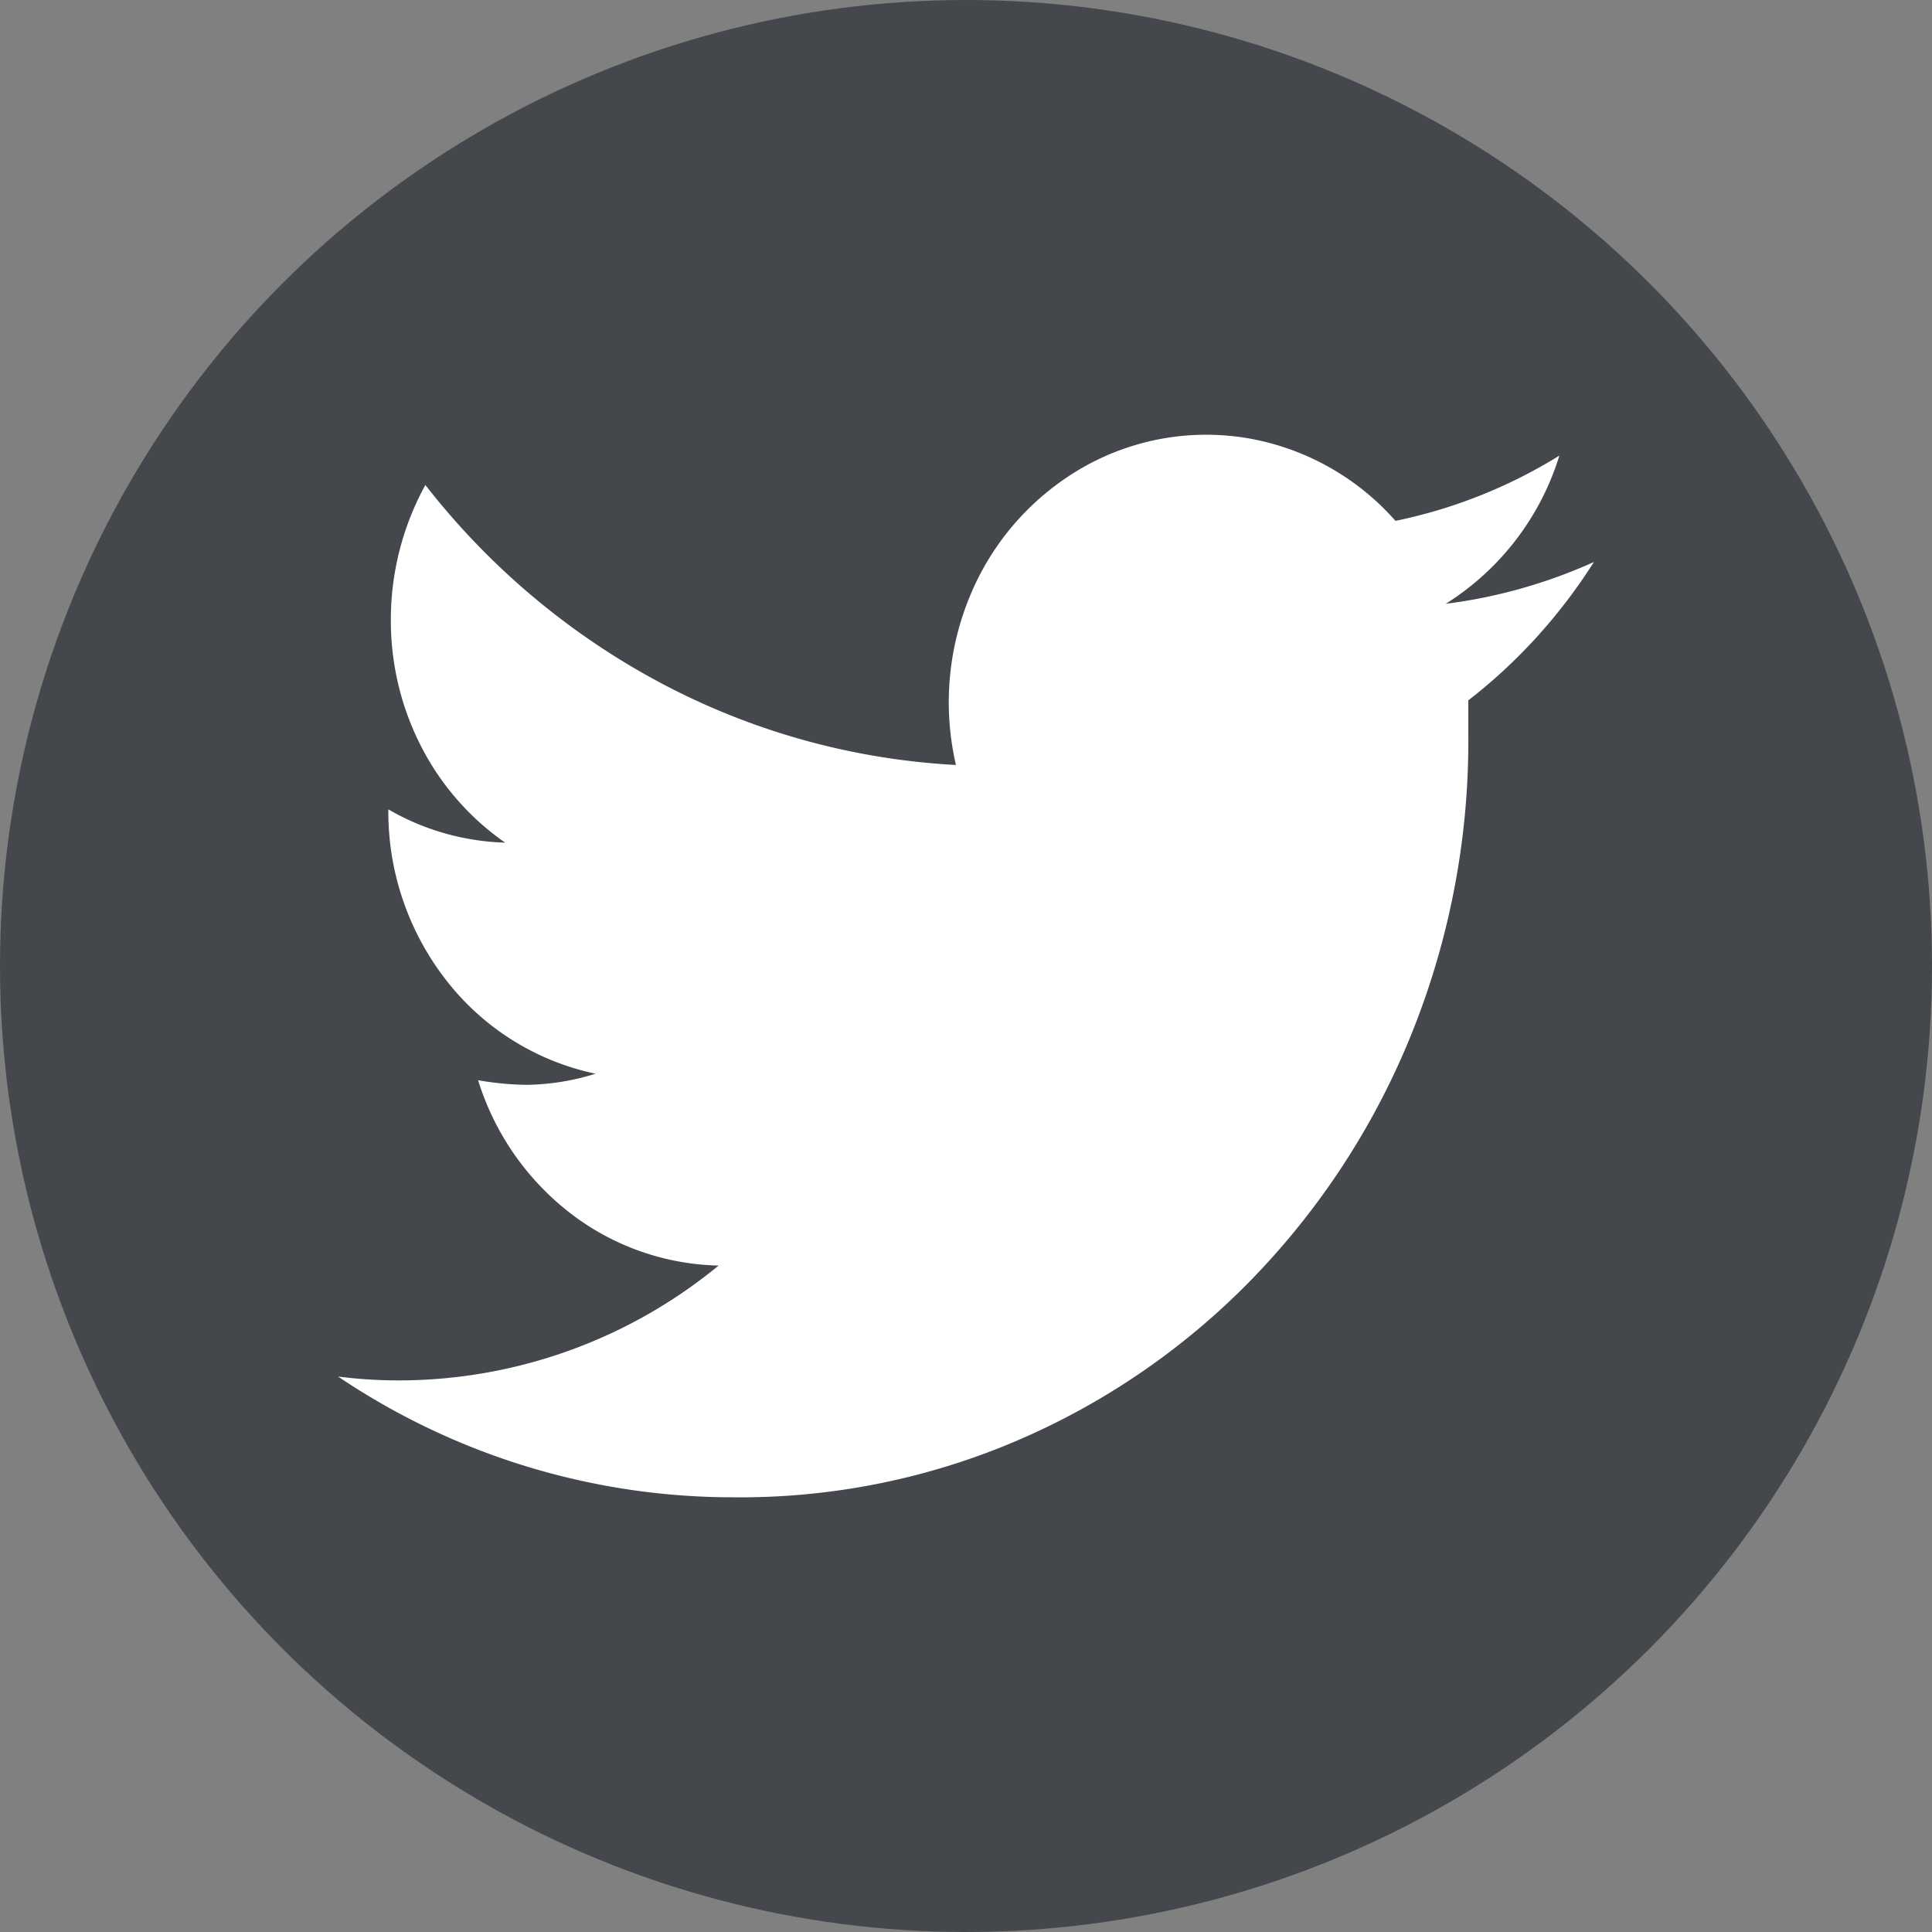<svg width="40" height="40" fill="none" xmlns="http://www.w3.org/2000/svg"><rect width="100%" height="100%" fill="#808080" stroke="none"/><circle cx="20" cy="20" r="20" fill="#44484C"/><path d="M33 11.636c-.977.44-2.01.732-3.068.865a5.547 5.547 0 0 0 2.353-3.068 10.433 10.433 0 0 1-3.393 1.351 5.275 5.275 0 0 0-3.03-1.706 5.154 5.154 0 0 0-3.4.576 5.46 5.46 0 0 0-2.351 2.618 5.742 5.742 0 0 0-.319 3.566 14.685 14.685 0 0 1-6.086-1.684 15.26 15.26 0 0 1-4.899-4.113 5.793 5.793 0 0 0-.715 2.797 5.701 5.701 0 0 0 .626 2.613 5.456 5.456 0 0 0 1.74 1.995 5.114 5.114 0 0 1-2.418-.689v.067a5.674 5.674 0 0 0 1.219 3.497 5.296 5.296 0 0 0 3.071 1.909 4.933 4.933 0 0 1-1.43.23 6.136 6.136 0 0 1-1.001-.095 5.55 5.55 0 0 0 1.9 2.746 5.212 5.212 0 0 0 3.079 1.091A10.432 10.432 0 0 1 8.3 28.58 9.916 9.916 0 0 1 7 28.5a14.63 14.63 0 0 0 8.177 2.5 14.567 14.567 0 0 0 5.841-1.157 15.038 15.038 0 0 0 4.956-3.416 15.717 15.717 0 0 0 3.298-5.142 16.2 16.2 0 0 0 1.128-6.068V14.5c1.02-.79 1.9-1.76 2.6-2.864Z" fill="#fff"/></svg>